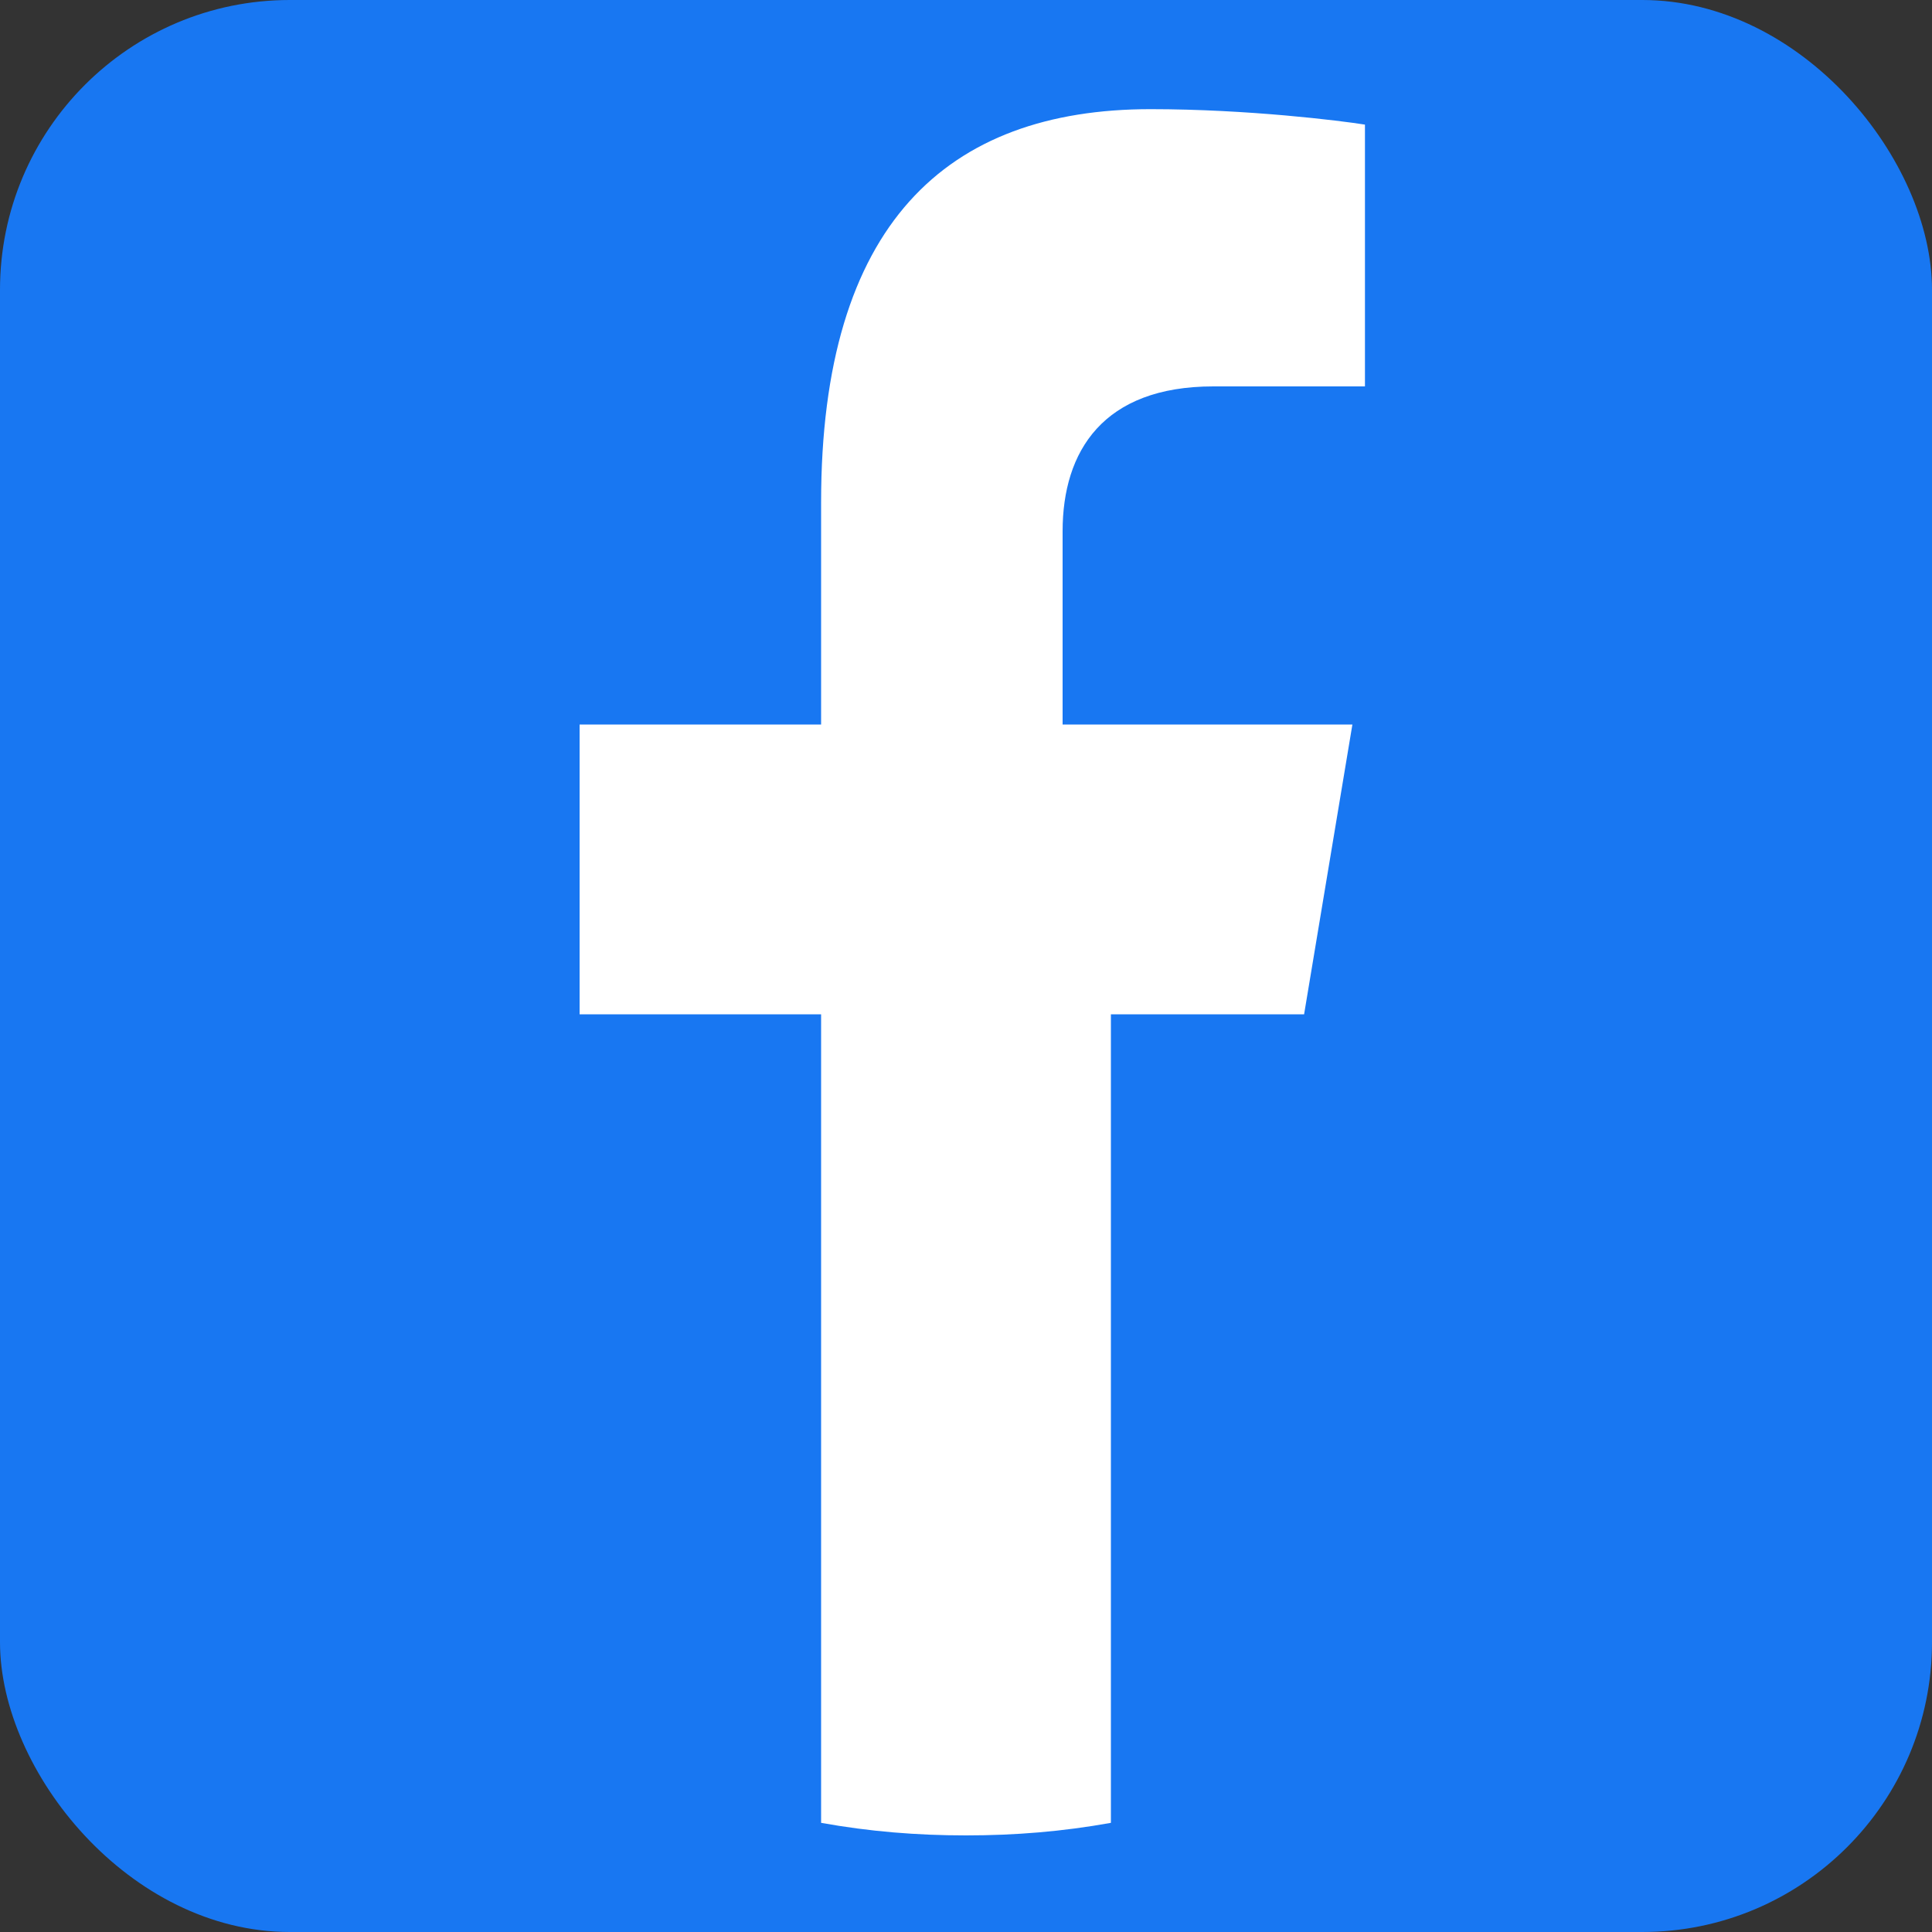 <svg width="20" height="20" viewBox="0 0 20 20" fill="none" xmlns="http://www.w3.org/2000/svg">
  <rect x="0" y="0" width="20" height="20" fill="#333333" stroke="none"/>
  <rect width="20" height="20" rx="3" fill="#1877f2"/>
  <path d="M13.5 10.5L14 7.5H11V5.5C11 4.67 11.42 4 12.56 4H14.13V1.29C13.88 1.25 12.92 1.13 11.91 1.13C9.8 1.13 8.5 2.32 8.5 5.2V7.5H6V10.5H8.5V18.87C9 18.96 9.49 19 10 19C10.51 19 11 18.96 11.5 18.87V10.5H13.5Z" fill="white"/>
</svg>